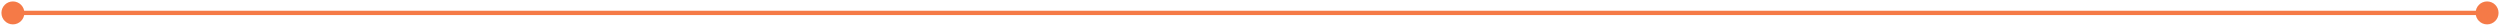 <?xml version="1.0" encoding="UTF-8"?> <svg xmlns="http://www.w3.org/2000/svg" width="1162" height="12" viewBox="0 0 1162 12" fill="none"><path d="M0.667 6C0.667 8.946 3.054 11.333 6 11.333C8.946 11.333 11.333 8.946 11.333 6C11.333 3.054 8.946 0.667 6 0.667C3.054 0.667 0.667 3.054 0.667 6ZM1150.67 6C1150.67 8.946 1153.05 11.333 1156 11.333C1158.95 11.333 1161.33 8.946 1161.33 6C1161.33 3.054 1158.95 0.667 1156 0.667C1153.05 0.667 1150.67 3.054 1150.67 6ZM6 6V7H1156V6V5H6V6Z" fill="#F57A47"></path></svg> 
